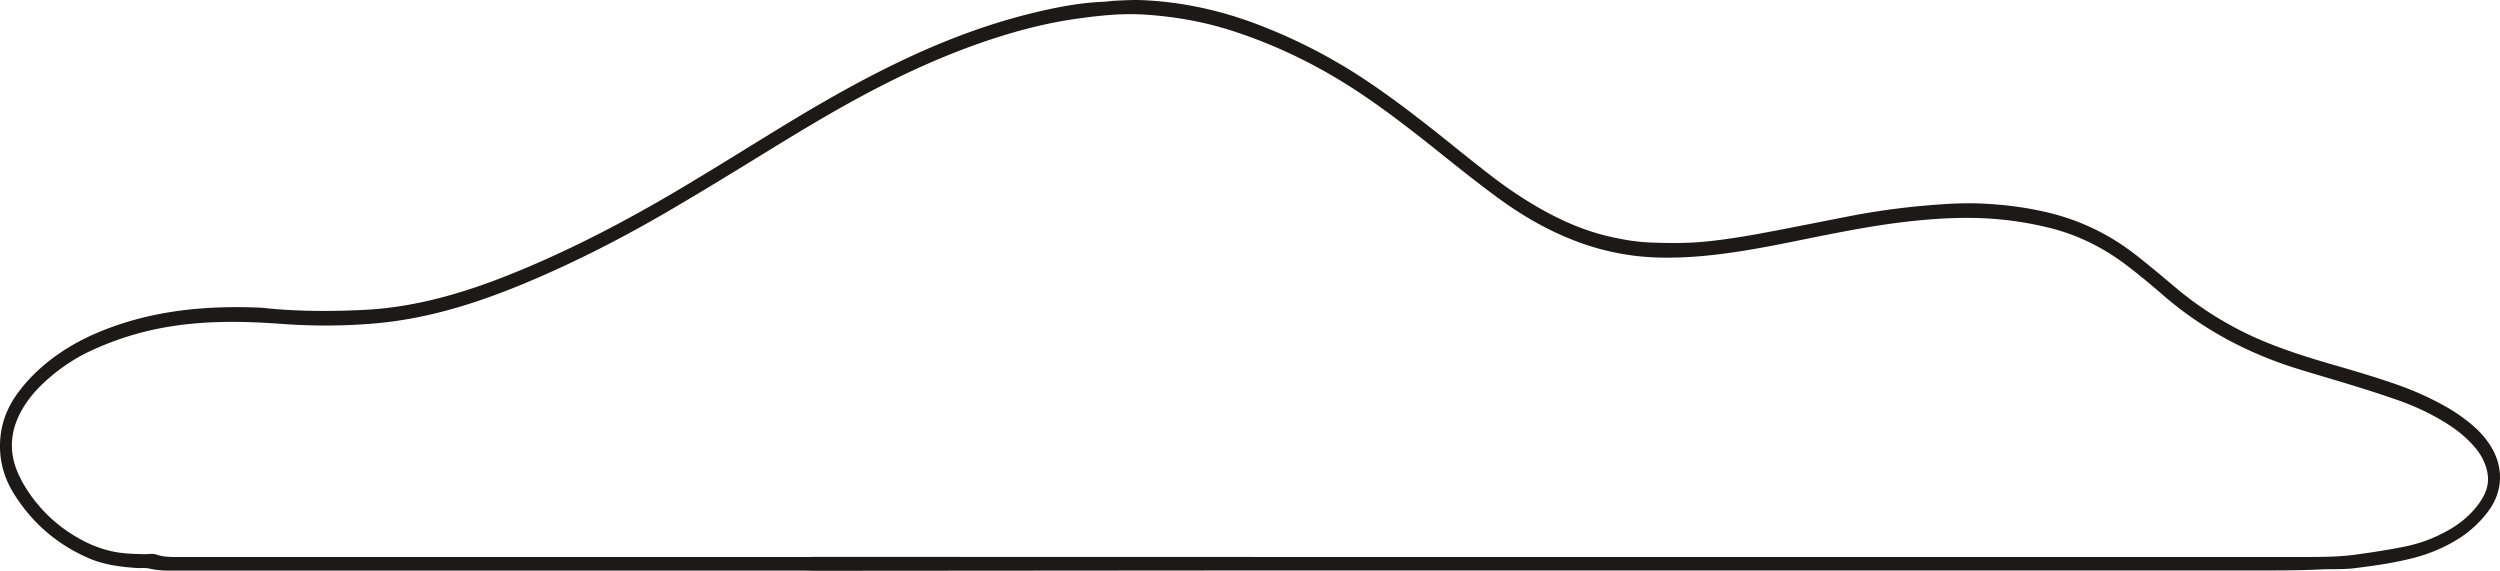 <svg width="692" height="158" fill="none" xmlns="http://www.w3.org/2000/svg">
  <path d="M689.374 123.399c-1.322-2.105-2.974-3.963-4.864-5.583a47.395 47.395 0 0 0-7.703-5.376 84.411 84.411 0 0 0-13.072-5.893c-6.226-2.198-12.566-4.035-18.906-5.872-5.545-1.61-11.049-3.353-16.428-5.48a94.346 94.346 0 0 1-26.258-15.643c-3.666-3.076-7.321-6.182-11.1-9.113-7.27-5.644-15.375-9.535-24.369-11.66-6.133-1.445-12.339-2.199-18.617-2.457-4.956-.196-9.892.135-14.838.558a200.912 200.912 0 0 0-21.075 2.92c-8.425 1.63-16.83 3.354-25.266 4.902-4.709.856-9.448 1.61-14.198 2.105-5.256.557-10.553.526-15.84.32-3.985-.155-7.868-.836-11.73-1.744-6.154-1.455-11.915-3.88-17.44-6.904-5.224-2.858-10.16-6.16-14.879-9.793-3.531-2.714-7.021-5.5-10.491-8.297-7.847-6.315-15.767-12.528-24.151-18.131a150.661 150.661 0 0 0-29.387-15.242C338.209 2.93 327.305.505 315.988.03c-2.302-.093-4.615.052-6.928.144-1.312.052-2.623.279-3.945.33-5.968.259-11.802 1.352-17.595 2.694-12.587 2.92-24.647 7.378-36.336 12.837-11.977 5.593-23.449 12.126-34.725 19.02-8.735 5.334-17.419 10.762-26.196 16.025-13.888 8.318-28.127 15.975-43.016 22.373-7.135 3.065-14.363 5.85-21.829 8.008-8.116 2.353-16.387 3.921-24.823 4.323-9.241.444-18.493.434-27.714-.557-.99-.103-1.982-.113-2.973-.144-5.783-.165-11.544-.031-17.316.578-6.774.712-13.372 2.064-19.805 4.23-5.813 1.951-11.358 4.48-16.428 7.978-4.244 2.93-8.013 6.367-11.12 10.494-2.737 3.623-4.554 7.627-5.07 12.188-.651 5.799.588 11.145 3.665 16.088 5.039 8.09 11.916 14.024 20.661 17.842 4.162 1.816 8.56 2.384 13.01 2.724 1.312.104 2.685-.103 3.945.196 2.788.671 5.586.537 8.384.537h170.972c1.487 0 2.974.021 4.461.062l131.59-.103h197.23c25.277 0 50.544.02 75.821 0 4.13 0 8.25-.083 12.381-.279 3.108-.144 6.247.052 9.365-.33 5.566-.691 11.121-1.465 16.562-2.889a43.95 43.95 0 0 0 11.813-4.974 30.643 30.643 0 0 0 8.746-7.946c4.13-5.563 4.254-12.229.599-18.08Zm-1.993 14.055a20.007 20.007 0 0 1-2.241 3.251c-2.137 2.559-4.75 4.571-7.662 6.191-3.634 2.023-7.486 3.499-11.544 4.334-4.522.929-9.086 1.631-13.671 2.26-4.781.671-9.541.681-14.321.681H358.964l-133.428-.03c-1.322.041-2.644.041-3.965.041H49.628c-2.137 0-4.254.051-6.35-.681-1.033-.361-2.282-.073-3.439-.103-2.798-.083-5.596-.124-8.374-.702a31.774 31.774 0 0 1-7.92-2.755c-6.474-3.272-11.76-7.916-15.787-13.942a33.292 33.292 0 0 1-2.644-4.747c-2.736-5.975-2.333-11.867.826-17.574 1.776-3.199 4.172-5.934 6.888-8.379 3.696-3.334 7.785-6.1 12.318-8.204 7.992-3.715 16.345-6.079 25.112-7.172 9.231-1.156 18.431-.95 27.673-.269 8.725.64 17.46.62 26.216-.165 14.312-1.29 27.766-5.531 40.931-11 13.744-5.717 26.95-12.487 39.795-19.968 6.98-4.077 13.899-8.266 20.796-12.497 9.851-6.037 19.66-12.157 29.779-17.74 11.142-6.15 22.593-11.63 34.591-15.912 9.035-3.22 18.256-5.8 27.745-7.151 6.371-.908 12.794-1.6 19.257-1.166 8.106.546 16.036 1.909 23.791 4.396 12.989 4.169 25.05 10.175 36.336 17.79 8.219 5.542 15.973 11.713 23.707 17.905 4.513 3.601 9.056 7.182 13.713 10.598 6.68 4.901 13.815 9.03 21.58 11.99a69.073 69.073 0 0 0 23.192 4.562c7.455.175 14.817-.568 22.179-1.713 8.157-1.259 16.211-3.034 24.307-4.623 6.639-1.3 13.289-2.528 20-3.364 6.712-.836 13.455-1.373 20.249-1.27a94.03 94.03 0 0 1 21.054 2.704c8.157 2.002 15.458 5.707 22.056 10.825a201.39 201.39 0 0 1 9.189 7.544c10.997 9.597 23.563 16.325 37.451 20.649 5.359 1.661 10.749 3.199 16.108 4.86 4.089 1.27 8.178 2.57 12.216 4.015 4.822 1.723 9.437 3.931 13.753 6.728 2.654 1.723 5.039 3.736 7.094 6.13 1.632 1.898 2.798 4.024 3.387 6.511.609 2.57.196 4.923-1.022 7.162Z" fill="#1E1919"/>
</svg>
